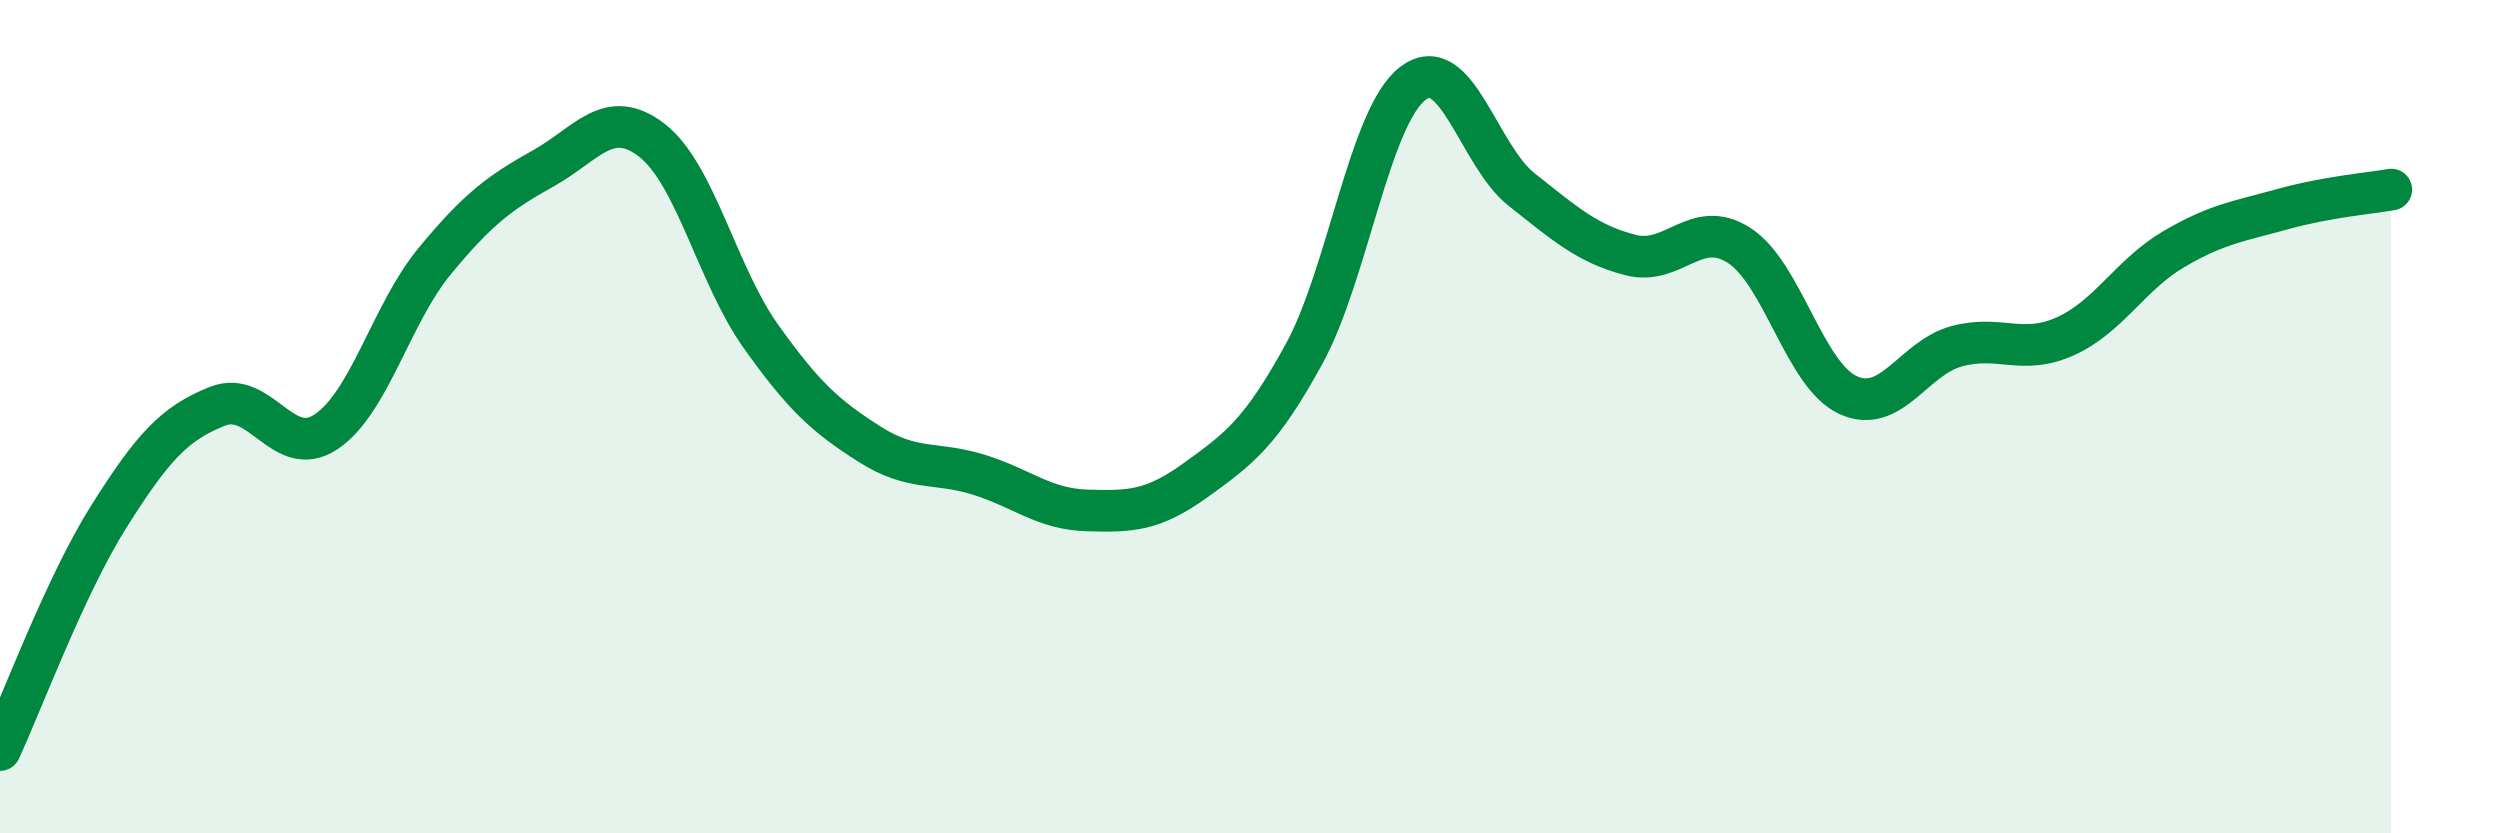 
    <svg width="60" height="20" viewBox="0 0 60 20" xmlns="http://www.w3.org/2000/svg">
      <path
        d="M 0,18 C 0.52,16.88 1.57,14.05 2.61,12.4 C 3.65,10.75 4.18,10.16 5.22,9.75 C 6.26,9.34 6.79,11.06 7.83,10.36 C 8.87,9.66 9.39,7.53 10.43,6.27 C 11.47,5.01 12,4.62 13.04,4.04 C 14.08,3.46 14.61,2.56 15.65,3.37 C 16.69,4.18 17.22,6.61 18.26,8.07 C 19.3,9.53 19.83,10 20.87,10.66 C 21.91,11.32 22.44,11.07 23.48,11.39 C 24.52,11.71 25.05,12.22 26.09,12.25 C 27.13,12.28 27.66,12.27 28.7,11.52 C 29.74,10.77 30.26,10.39 31.3,8.49 C 32.34,6.59 32.87,2.79 33.91,2 C 34.95,1.21 35.48,3.73 36.52,4.55 C 37.56,5.37 38.09,5.85 39.13,6.12 C 40.17,6.39 40.7,5.22 41.74,5.89 C 42.78,6.56 43.31,9 44.35,9.48 C 45.39,9.96 45.92,8.59 46.96,8.31 C 48,8.03 48.53,8.54 49.57,8.07 C 50.61,7.6 51.13,6.59 52.17,5.98 C 53.21,5.37 53.74,5.31 54.78,5.02 C 55.82,4.73 56.87,4.64 57.39,4.55L57.39 20L0 20Z"
        fill="#008740"
        opacity="0.1"
        stroke-linecap="round"
        stroke-linejoin="round"
      />
      <path
        d="M 0,18 C 0.52,16.88 1.57,14.05 2.61,12.4 C 3.65,10.75 4.18,10.16 5.22,9.75 C 6.26,9.34 6.79,11.06 7.83,10.36 C 8.87,9.66 9.39,7.53 10.43,6.27 C 11.47,5.01 12,4.62 13.04,4.04 C 14.08,3.46 14.61,2.56 15.65,3.37 C 16.69,4.18 17.22,6.61 18.26,8.07 C 19.3,9.53 19.83,10 20.87,10.66 C 21.91,11.32 22.44,11.07 23.48,11.39 C 24.52,11.71 25.05,12.22 26.09,12.25 C 27.13,12.28 27.66,12.27 28.7,11.52 C 29.74,10.77 30.26,10.39 31.3,8.49 C 32.34,6.59 32.87,2.79 33.91,2 C 34.95,1.21 35.48,3.73 36.52,4.55 C 37.56,5.37 38.09,5.85 39.13,6.12 C 40.17,6.39 40.7,5.22 41.74,5.89 C 42.78,6.56 43.31,9 44.35,9.48 C 45.39,9.96 45.92,8.59 46.96,8.31 C 48,8.03 48.53,8.54 49.57,8.07 C 50.61,7.6 51.13,6.59 52.17,5.98 C 53.21,5.37 53.74,5.31 54.78,5.02 C 55.82,4.73 56.87,4.64 57.39,4.55"
        stroke="#008740"
        stroke-width="1"
        fill="none"
        stroke-linecap="round"
        stroke-linejoin="round"
      />
    </svg>
  